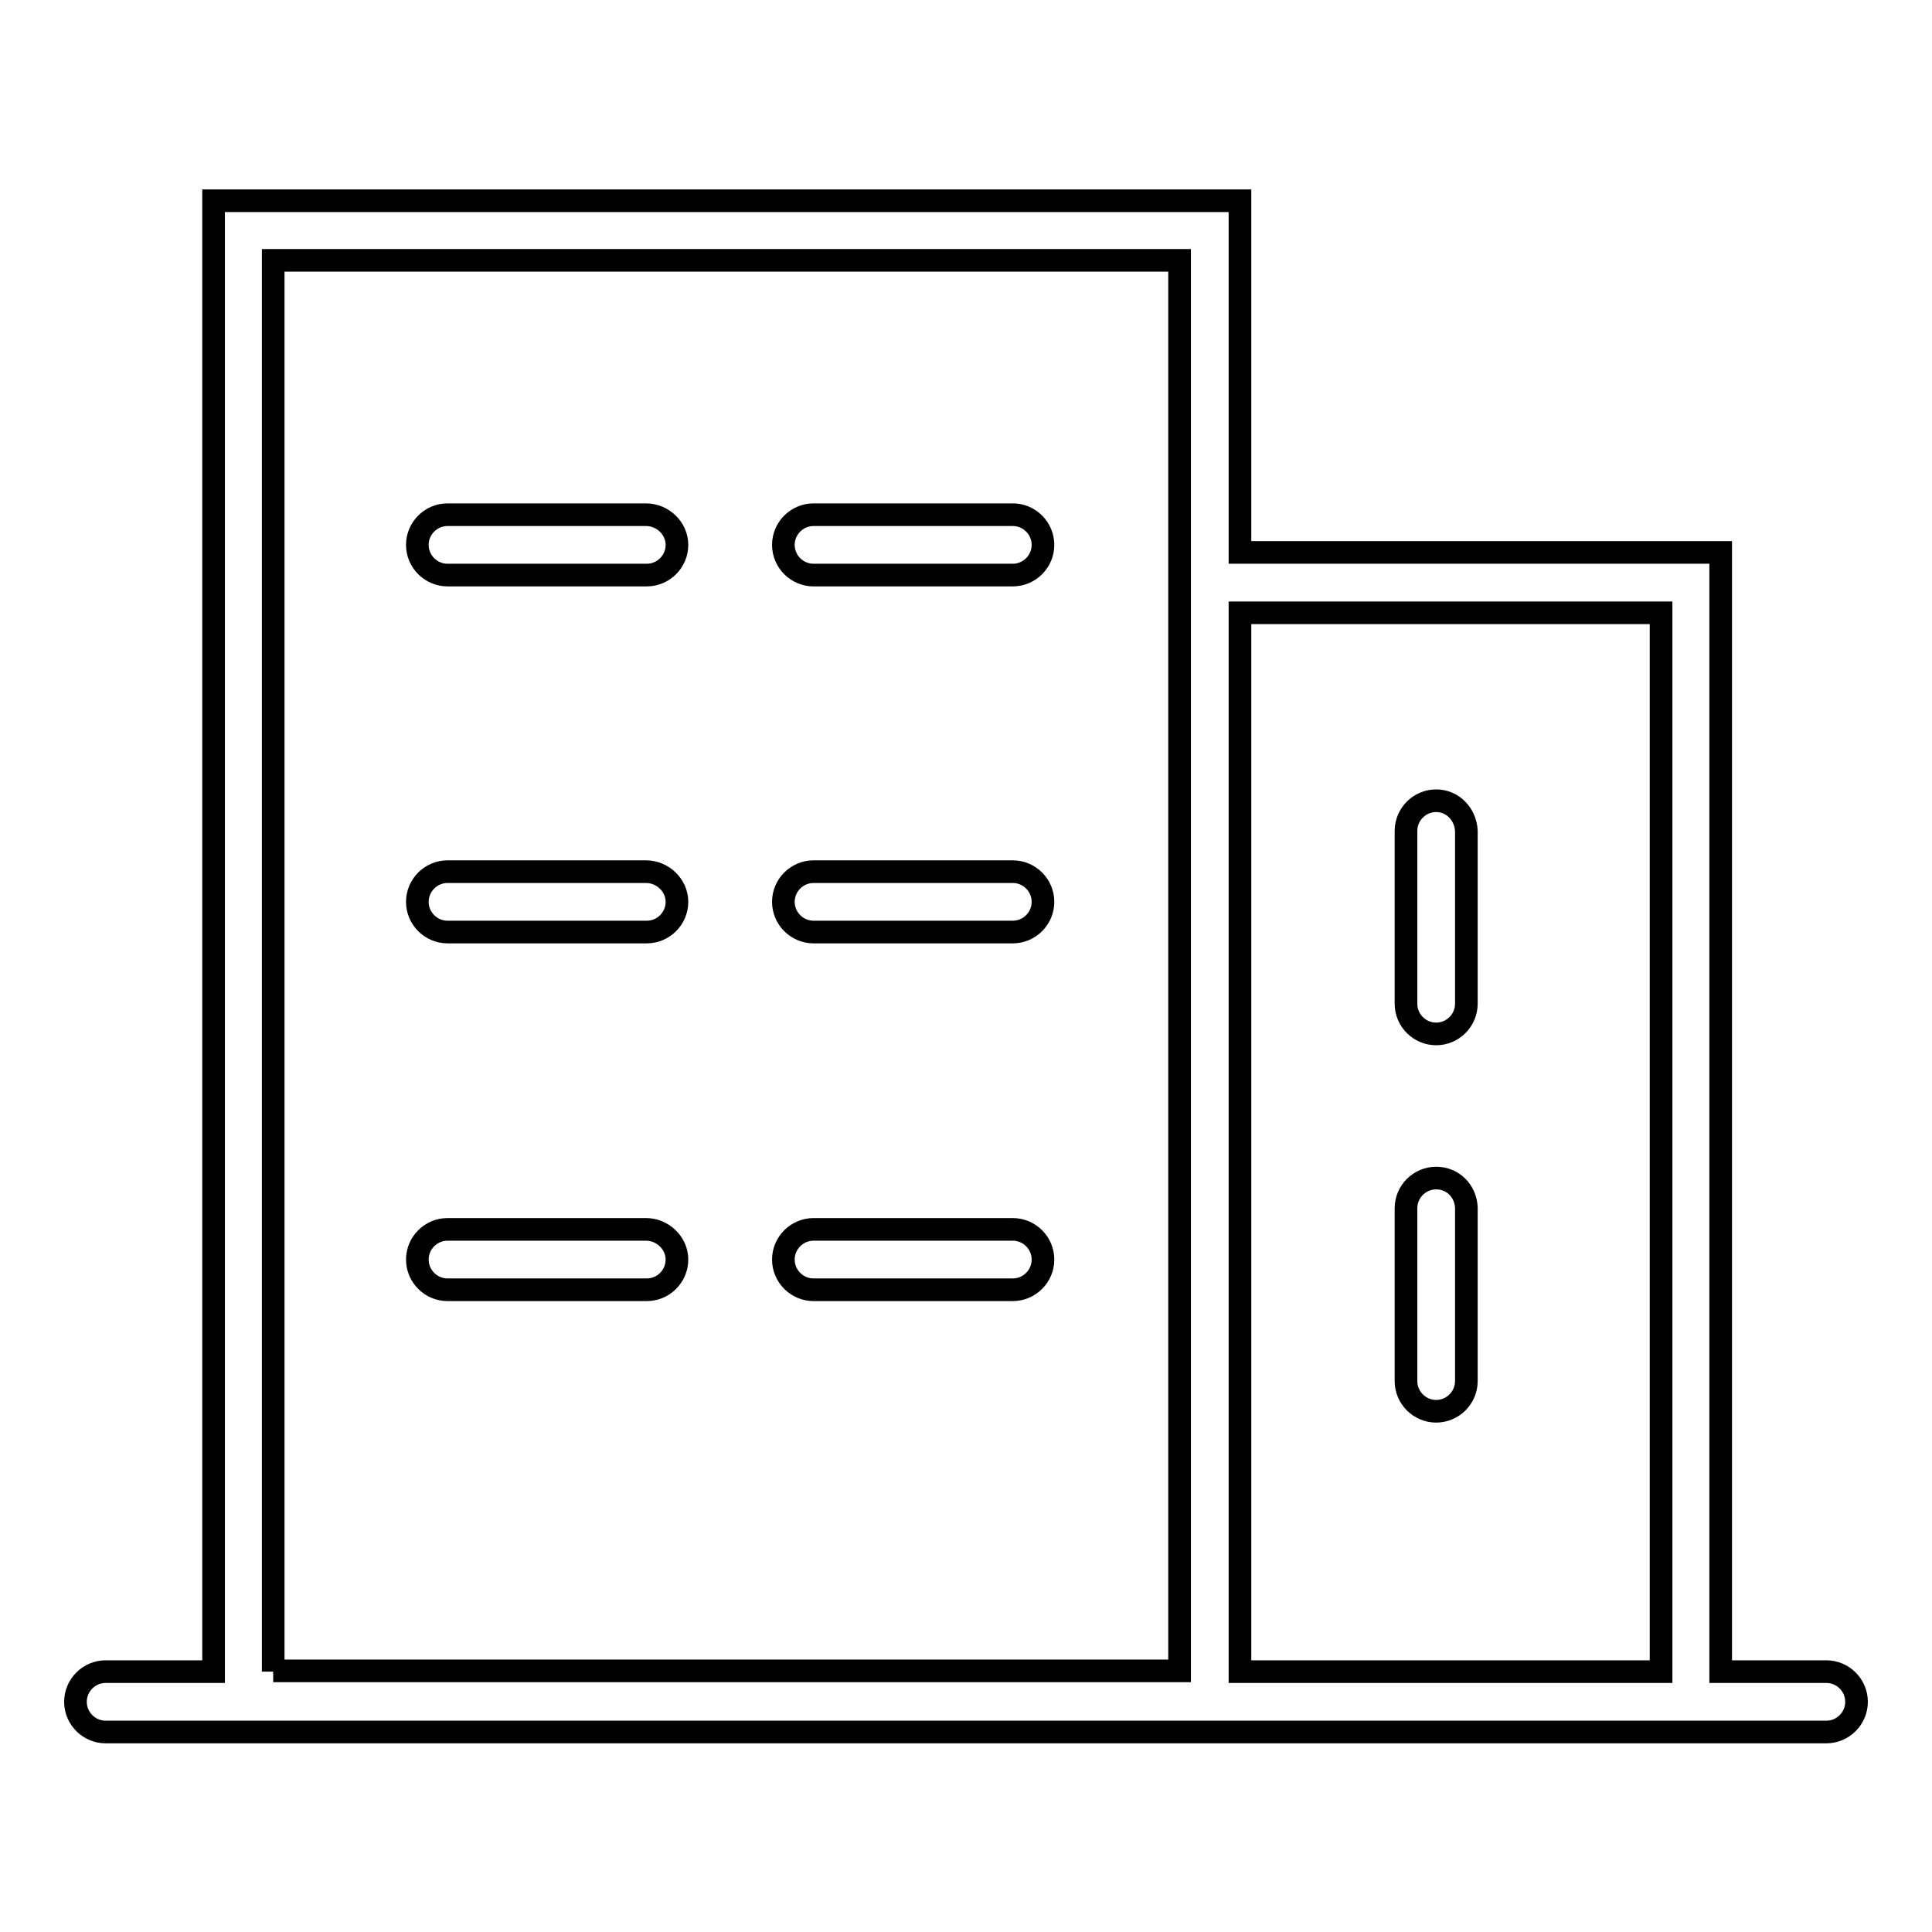 <?xml version="1.0" encoding="utf-8"?>
<!-- Svg Vector Icons : http://www.onlinewebfonts.com/icon -->
<!DOCTYPE svg PUBLIC "-//W3C//DTD SVG 1.1//EN" "http://www.w3.org/Graphics/SVG/1.1/DTD/svg11.dtd">
<svg version="1.1" xmlns="http://www.w3.org/2000/svg" xmlns:xlink="http://www.w3.org/1999/xlink" x="0px" y="0px" viewBox="0 0 256 256" enable-background="new 0 0 256 256" xml:space="preserve">
<g><g><path stroke-width="3" fill-opacity="0" stroke="#000000"  d="M190.3,106.1c-2.2,0-4,1.8-4,4v22.9c0,2.2,1.8,4,4,4s4-1.8,4-4v-22.9C194.2,107.9,192.5,106.1,190.3,106.1z M190.3,156.1c-2.2,0-4,1.8-4,4v22.9c0,2.2,1.8,4,4,4s4-1.8,4-4V160C194.2,157.8,192.5,156.1,190.3,156.1z M85.6,68.2H59.3c-2.2,0-4,1.8-4,4s1.8,4,4,4h26.4c2.2,0,4-1.8,4-4S87.8,68.2,85.6,68.2z M85.6,115.5H59.3c-2.2,0-4,1.8-4,4s1.8,4,4,4h26.4c2.2,0,4-1.8,4-4S87.8,115.5,85.6,115.5z M85.6,162.9H59.3c-2.2,0-4,1.8-4,4s1.8,4,4,4h26.4c2.2,0,4-1.8,4-4S87.8,162.9,85.6,162.9z M134.2,68.2h-26.4c-2.2,0-4,1.8-4,4s1.8,4,4,4h26.4c2.2,0,4-1.8,4-4S136.4,68.2,134.2,68.2z M134.2,115.5h-26.4c-2.2,0-4,1.8-4,4s1.8,4,4,4h26.4c2.2,0,4-1.8,4-4S136.4,115.5,134.2,115.5z M134.2,162.9h-26.4c-2.2,0-4,1.8-4,4s1.8,4,4,4h26.4c2.2,0,4-1.8,4-4S136.4,162.9,134.2,162.9z M242,221.5h-14V73.2h-63.7V26.6h-136v194.9H14c-2.2,0-4,1.8-4,4s1.8,4,4,4h14.3h128.1h7.9h63.7h14c2.2,0,4-1.8,4-4S244.2,221.5,242,221.5z M36.2,221.5V34.5h120.1v38.7v148.2H36.2L36.2,221.5z M164.3,221.5V81.2h55.8v140.3H164.3z"/></g></g>
</svg>